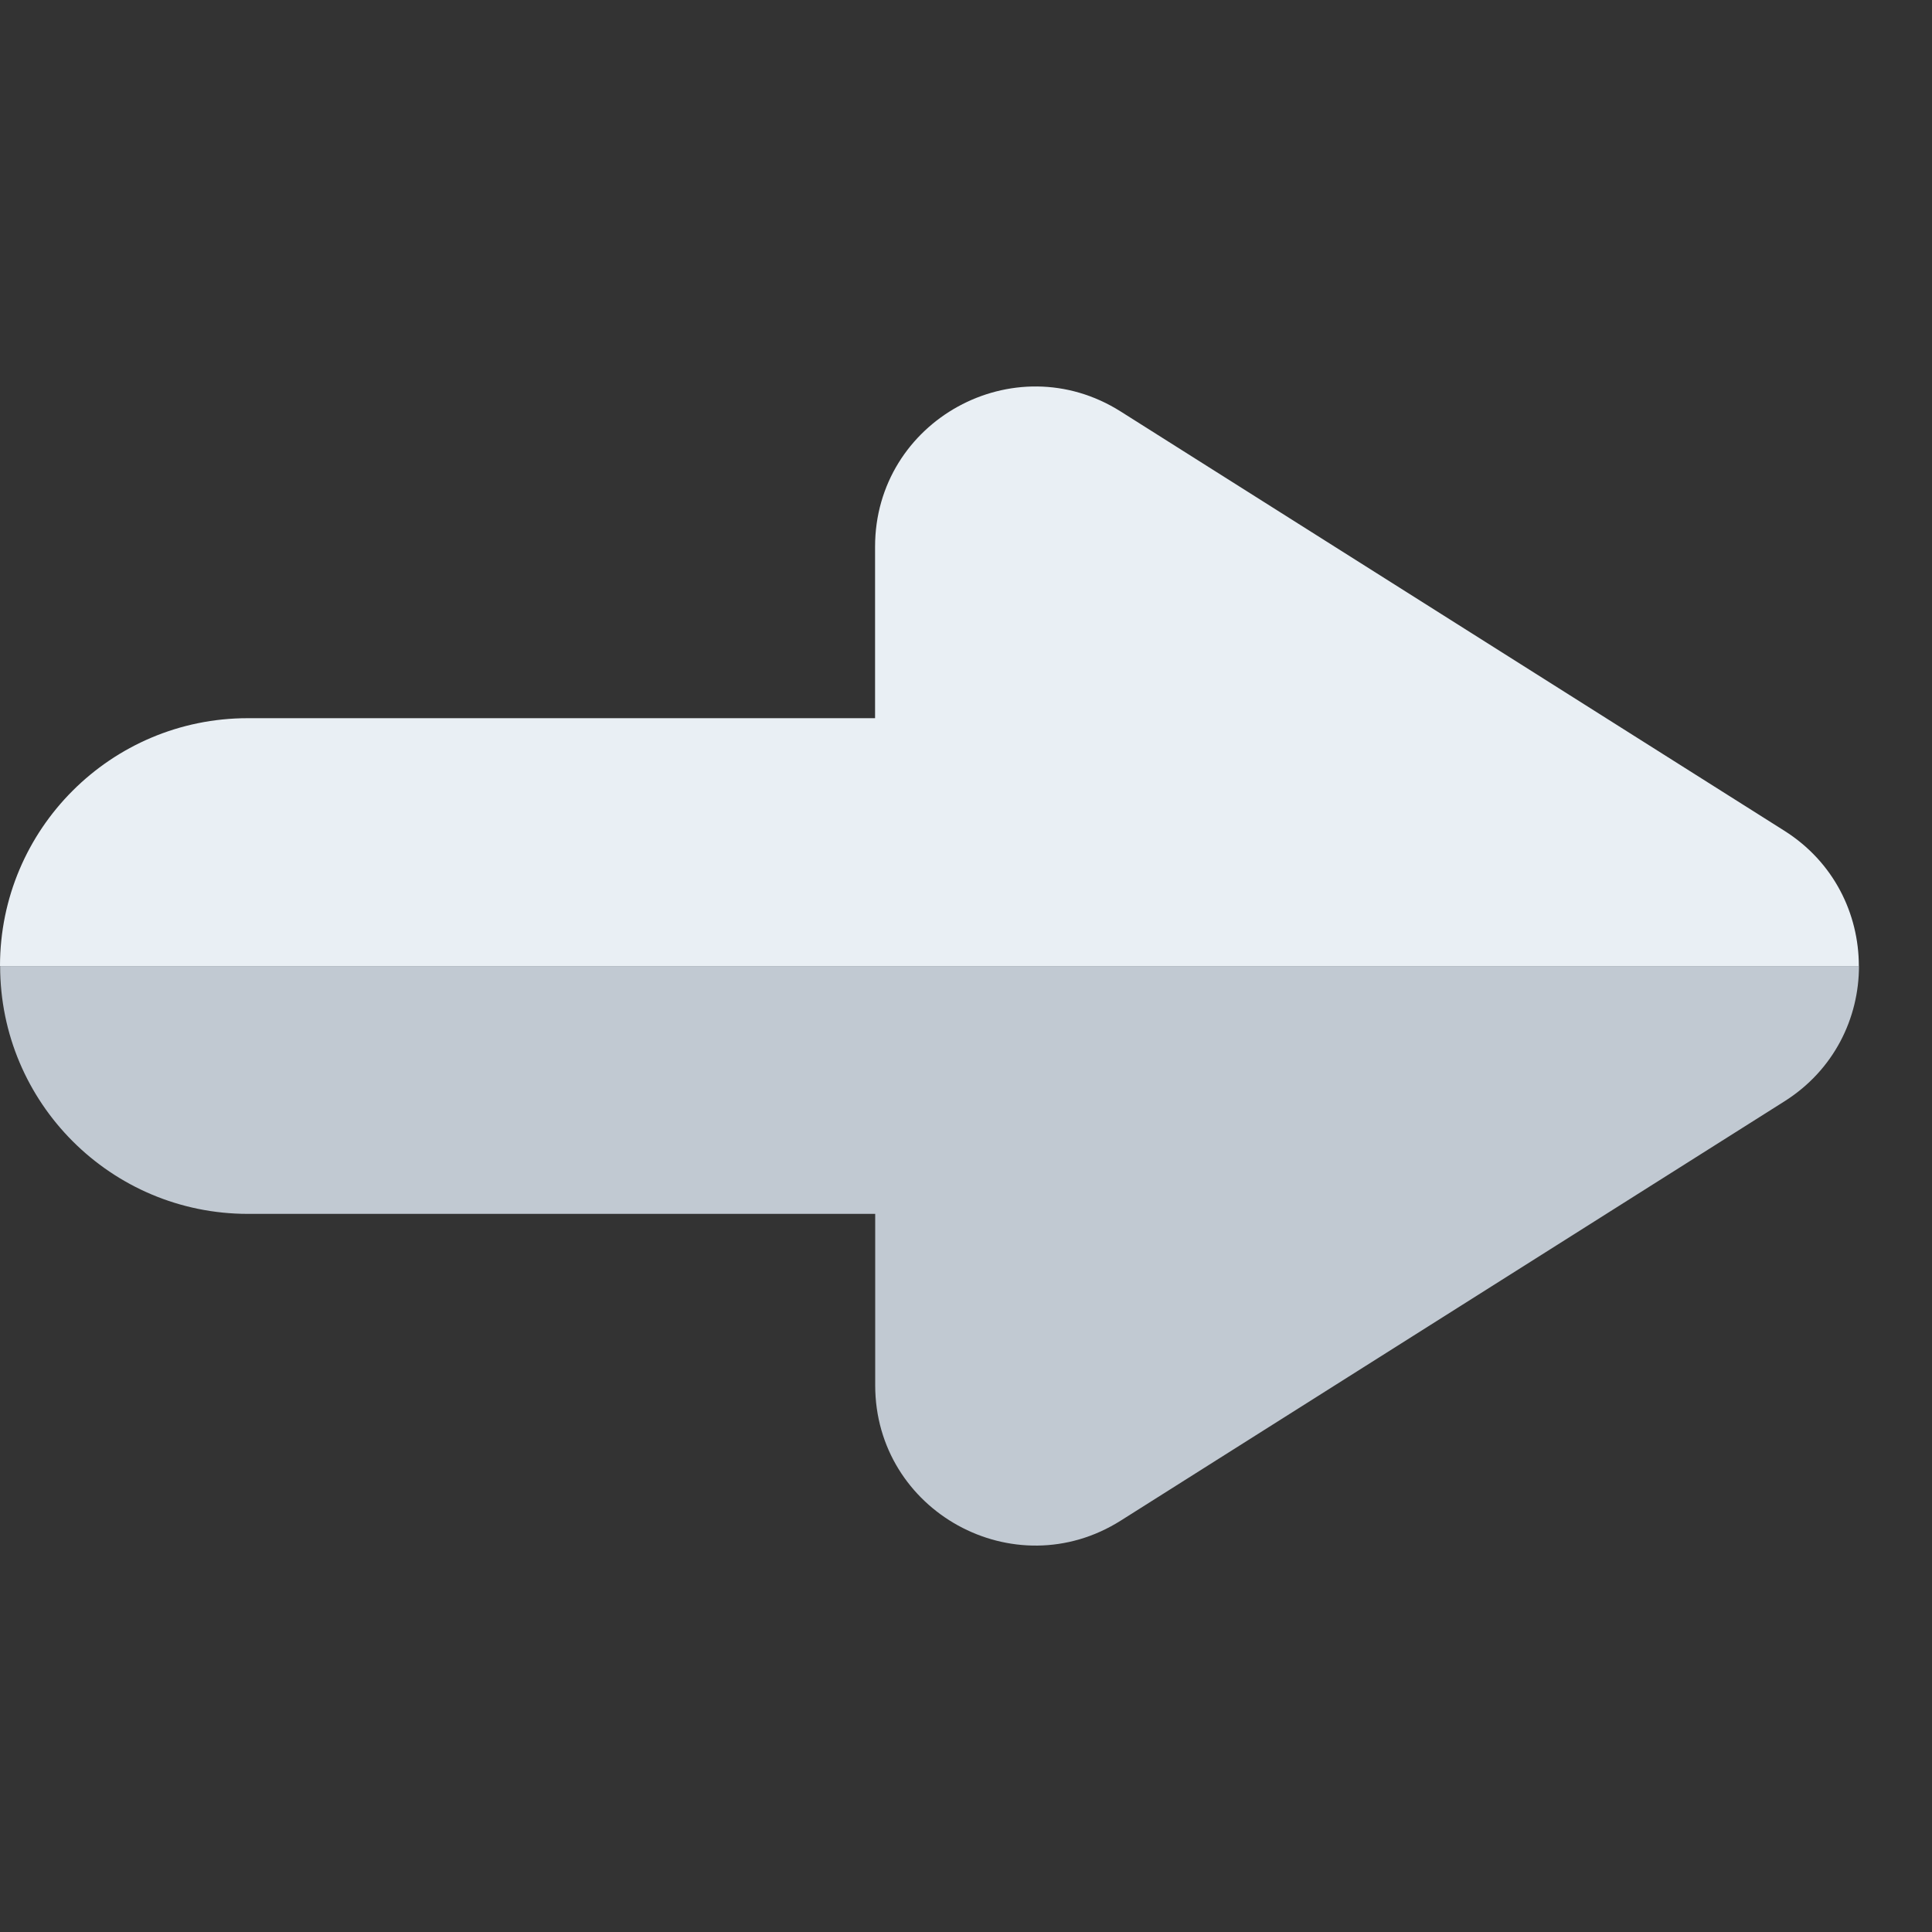 <svg class="tab-arrow " width="30" height="30" viewBox="0 0 30 30" fill="none" xmlns="http://www.w3.org/2000/svg"><rect x="0" y="0" width="30" height="30" fill="#333333" stroke="none"/><path d="M13.59 18.849L3.85 18.849C1.725 18.849 0.002 17.126 0.002 15.001L28.866 15.001C28.866 15.808 28.48 16.615 27.708 17.102L17.403 23.612C15.748 24.657 13.59 23.468 13.59 21.51L13.59 18.849Z" fill="#C1C9D2"></path><path d="M17.401 6.389L27.706 12.899C28.478 13.386 28.864 14.193 28.864 15L0 15C0 12.875 1.723 11.152 3.848 11.152L13.588 11.152V8.49C13.588 6.533 15.746 5.344 17.401 6.389Z" fill="#E9EFF4"></path></svg>